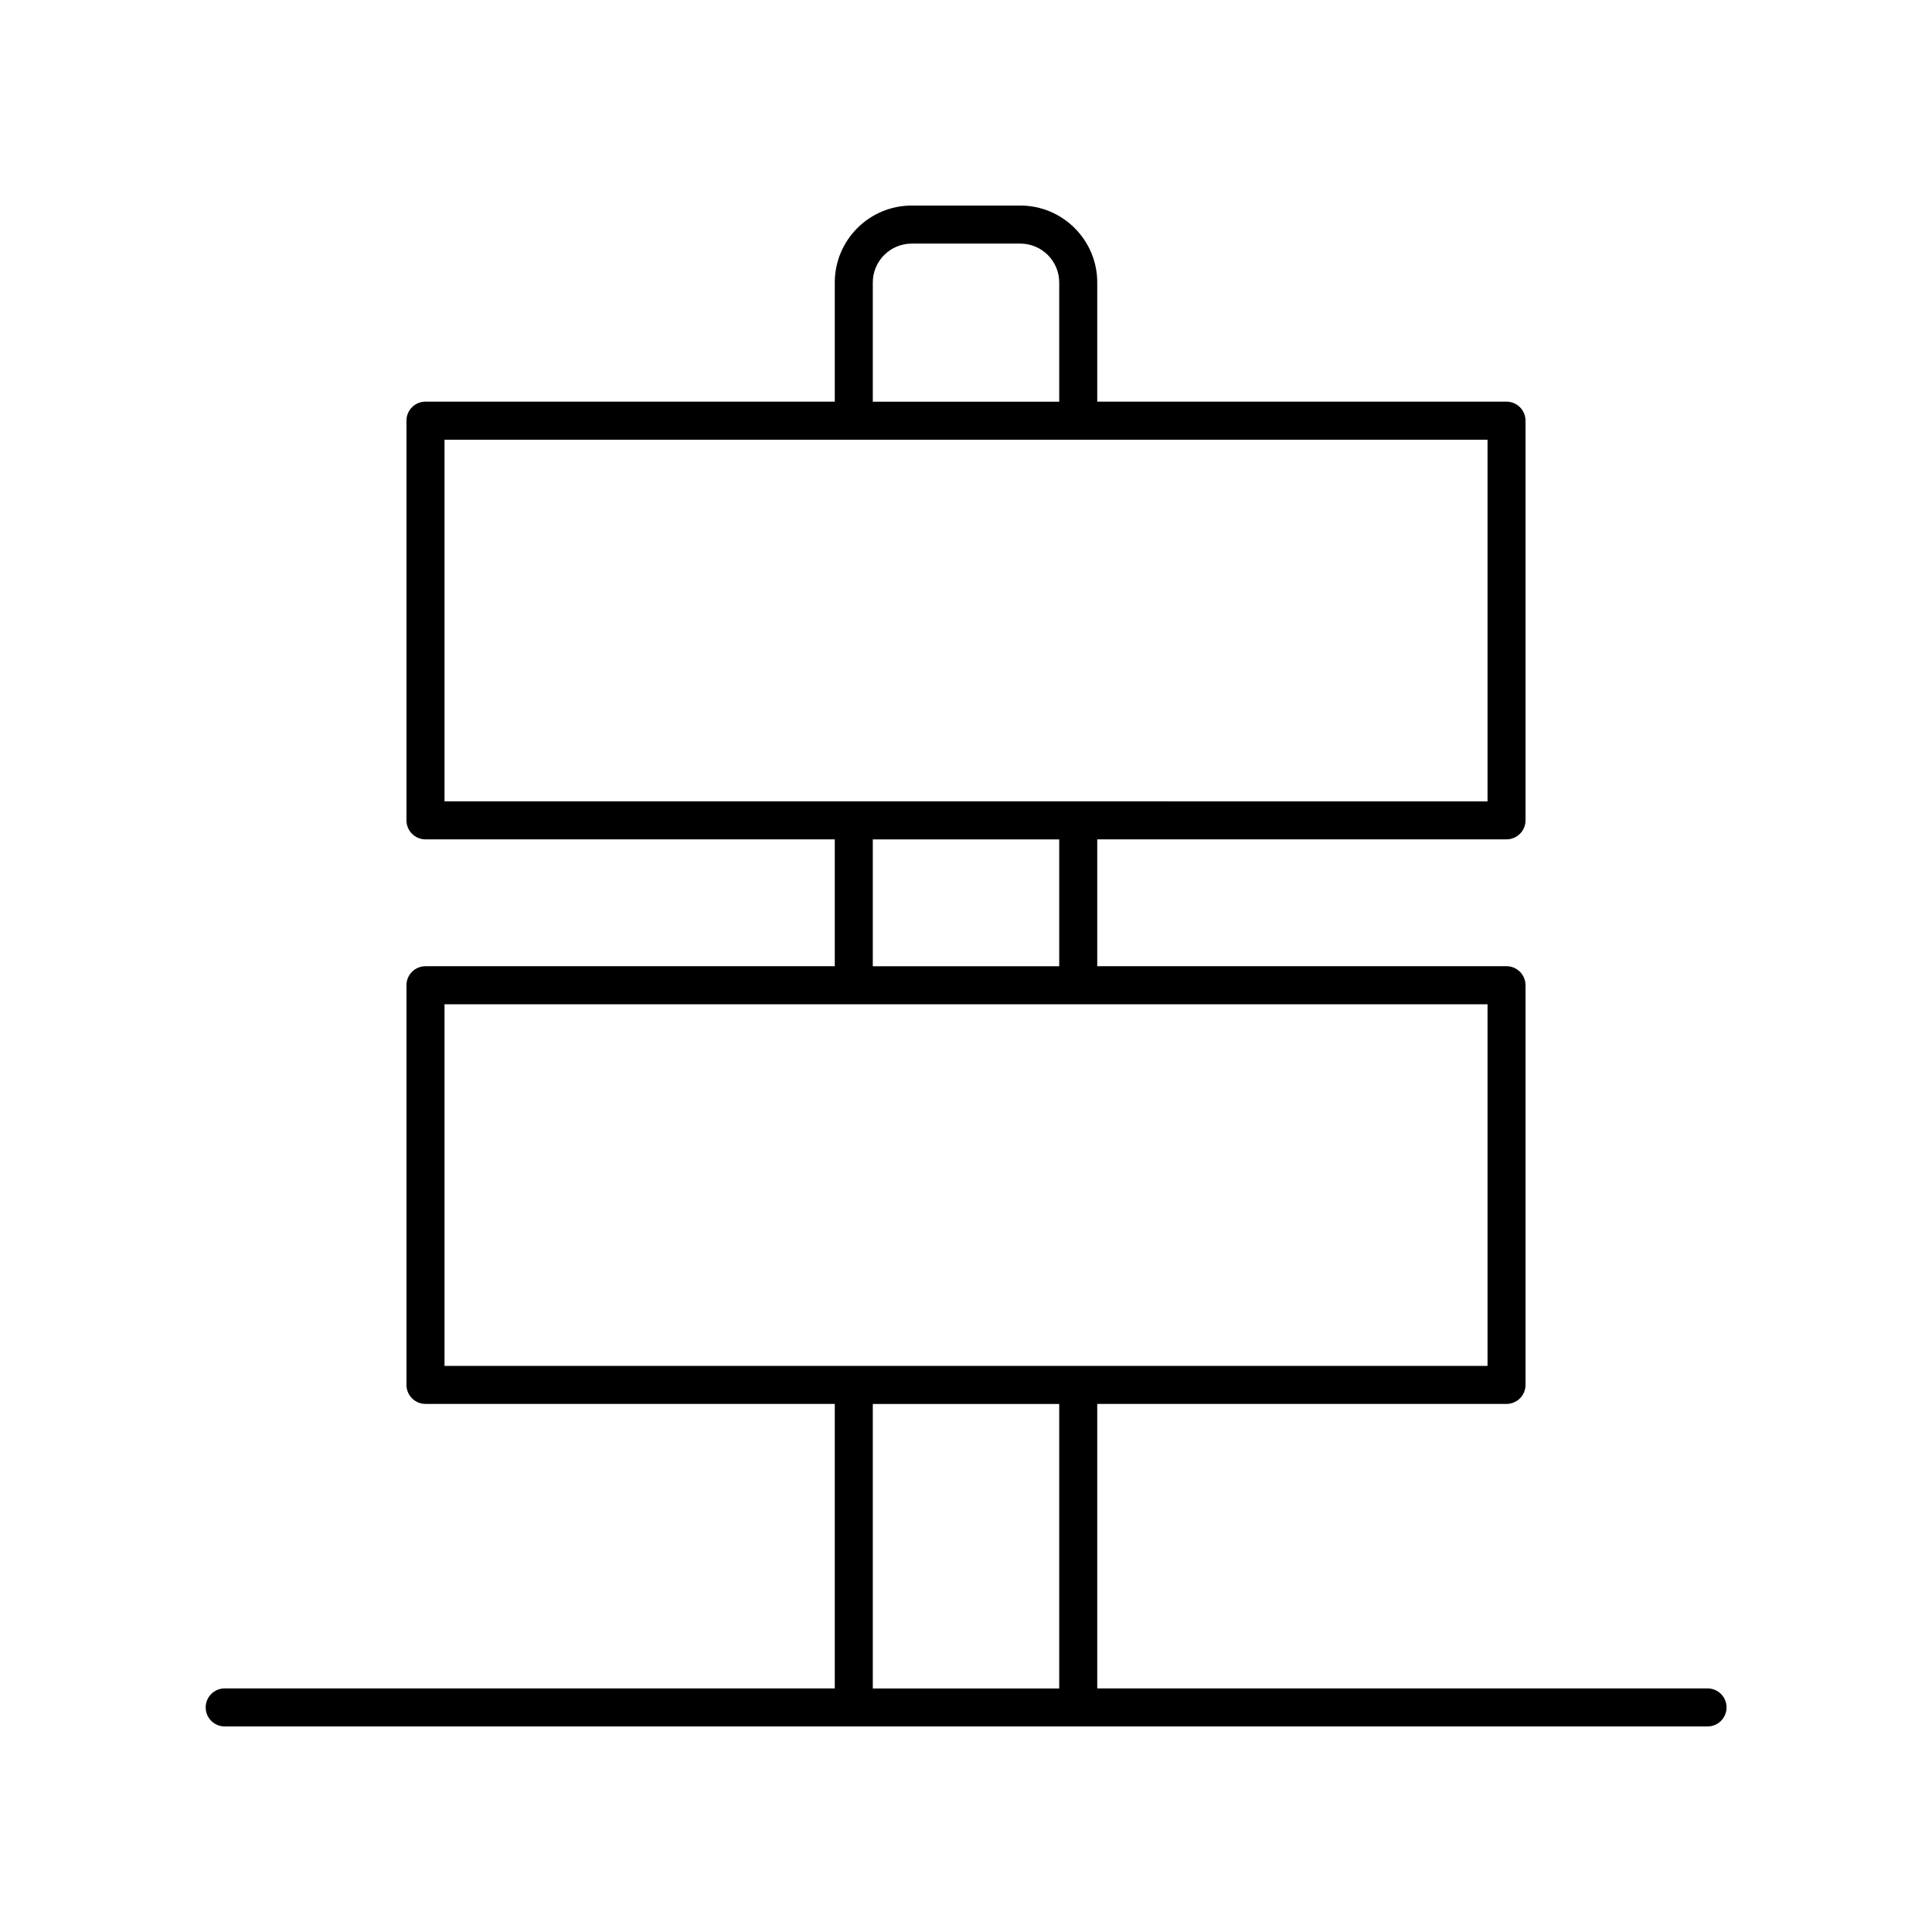 <?xml version="1.0" encoding="UTF-8"?>
<!-- Uploaded to: ICON Repo, www.svgrepo.com, Generator: ICON Repo Mixer Tools -->
<svg fill="#000000" width="800px" height="800px" version="1.1" viewBox="144 144 512 512" xmlns="http://www.w3.org/2000/svg">
 <path d="m596.51 591.45h-161.73v-75.395h108.46c2.781 0 5.039-2.254 5.039-5.039v-105.92c0-2.781-2.254-5.039-5.039-5.039l-108.46 0.004v-33.621h108.46c2.781 0 5.039-2.254 5.039-5.039v-105.92c0-2.781-2.254-5.039-5.039-5.039h-108.46v-31.59c0-11.234-9.145-20.375-20.379-20.375h-28.801c-11.234 0-20.375 9.141-20.375 20.375v31.59h-108.47c-2.781 0-5.039 2.254-5.039 5.039v105.92c0 2.781 2.254 5.039 5.039 5.039h108.47v33.621h-108.47c-2.781 0-5.039 2.254-5.039 5.039v105.91c0 2.781 2.254 5.039 5.039 5.039h108.47v75.395h-161.68c-2.781 0-5.039 2.254-5.039 5.039 0 2.781 2.254 5.039 5.039 5.039h392.97c2.781 0 5.039-2.254 5.039-5.039 0-2.781-2.258-5.039-5.039-5.039zm-221.21-372.59c0-5.68 4.621-10.301 10.301-10.301h28.801c5.68 0 10.301 4.621 10.301 10.301v31.59h-49.402zm-113.5 41.668h276.41v95.844l-276.41-0.004zm113.5 105.92h49.402v33.621h-49.402zm-113.5 43.695h276.41v95.84h-276.41zm113.5 105.92h49.402v75.395h-49.402z"/>
</svg>